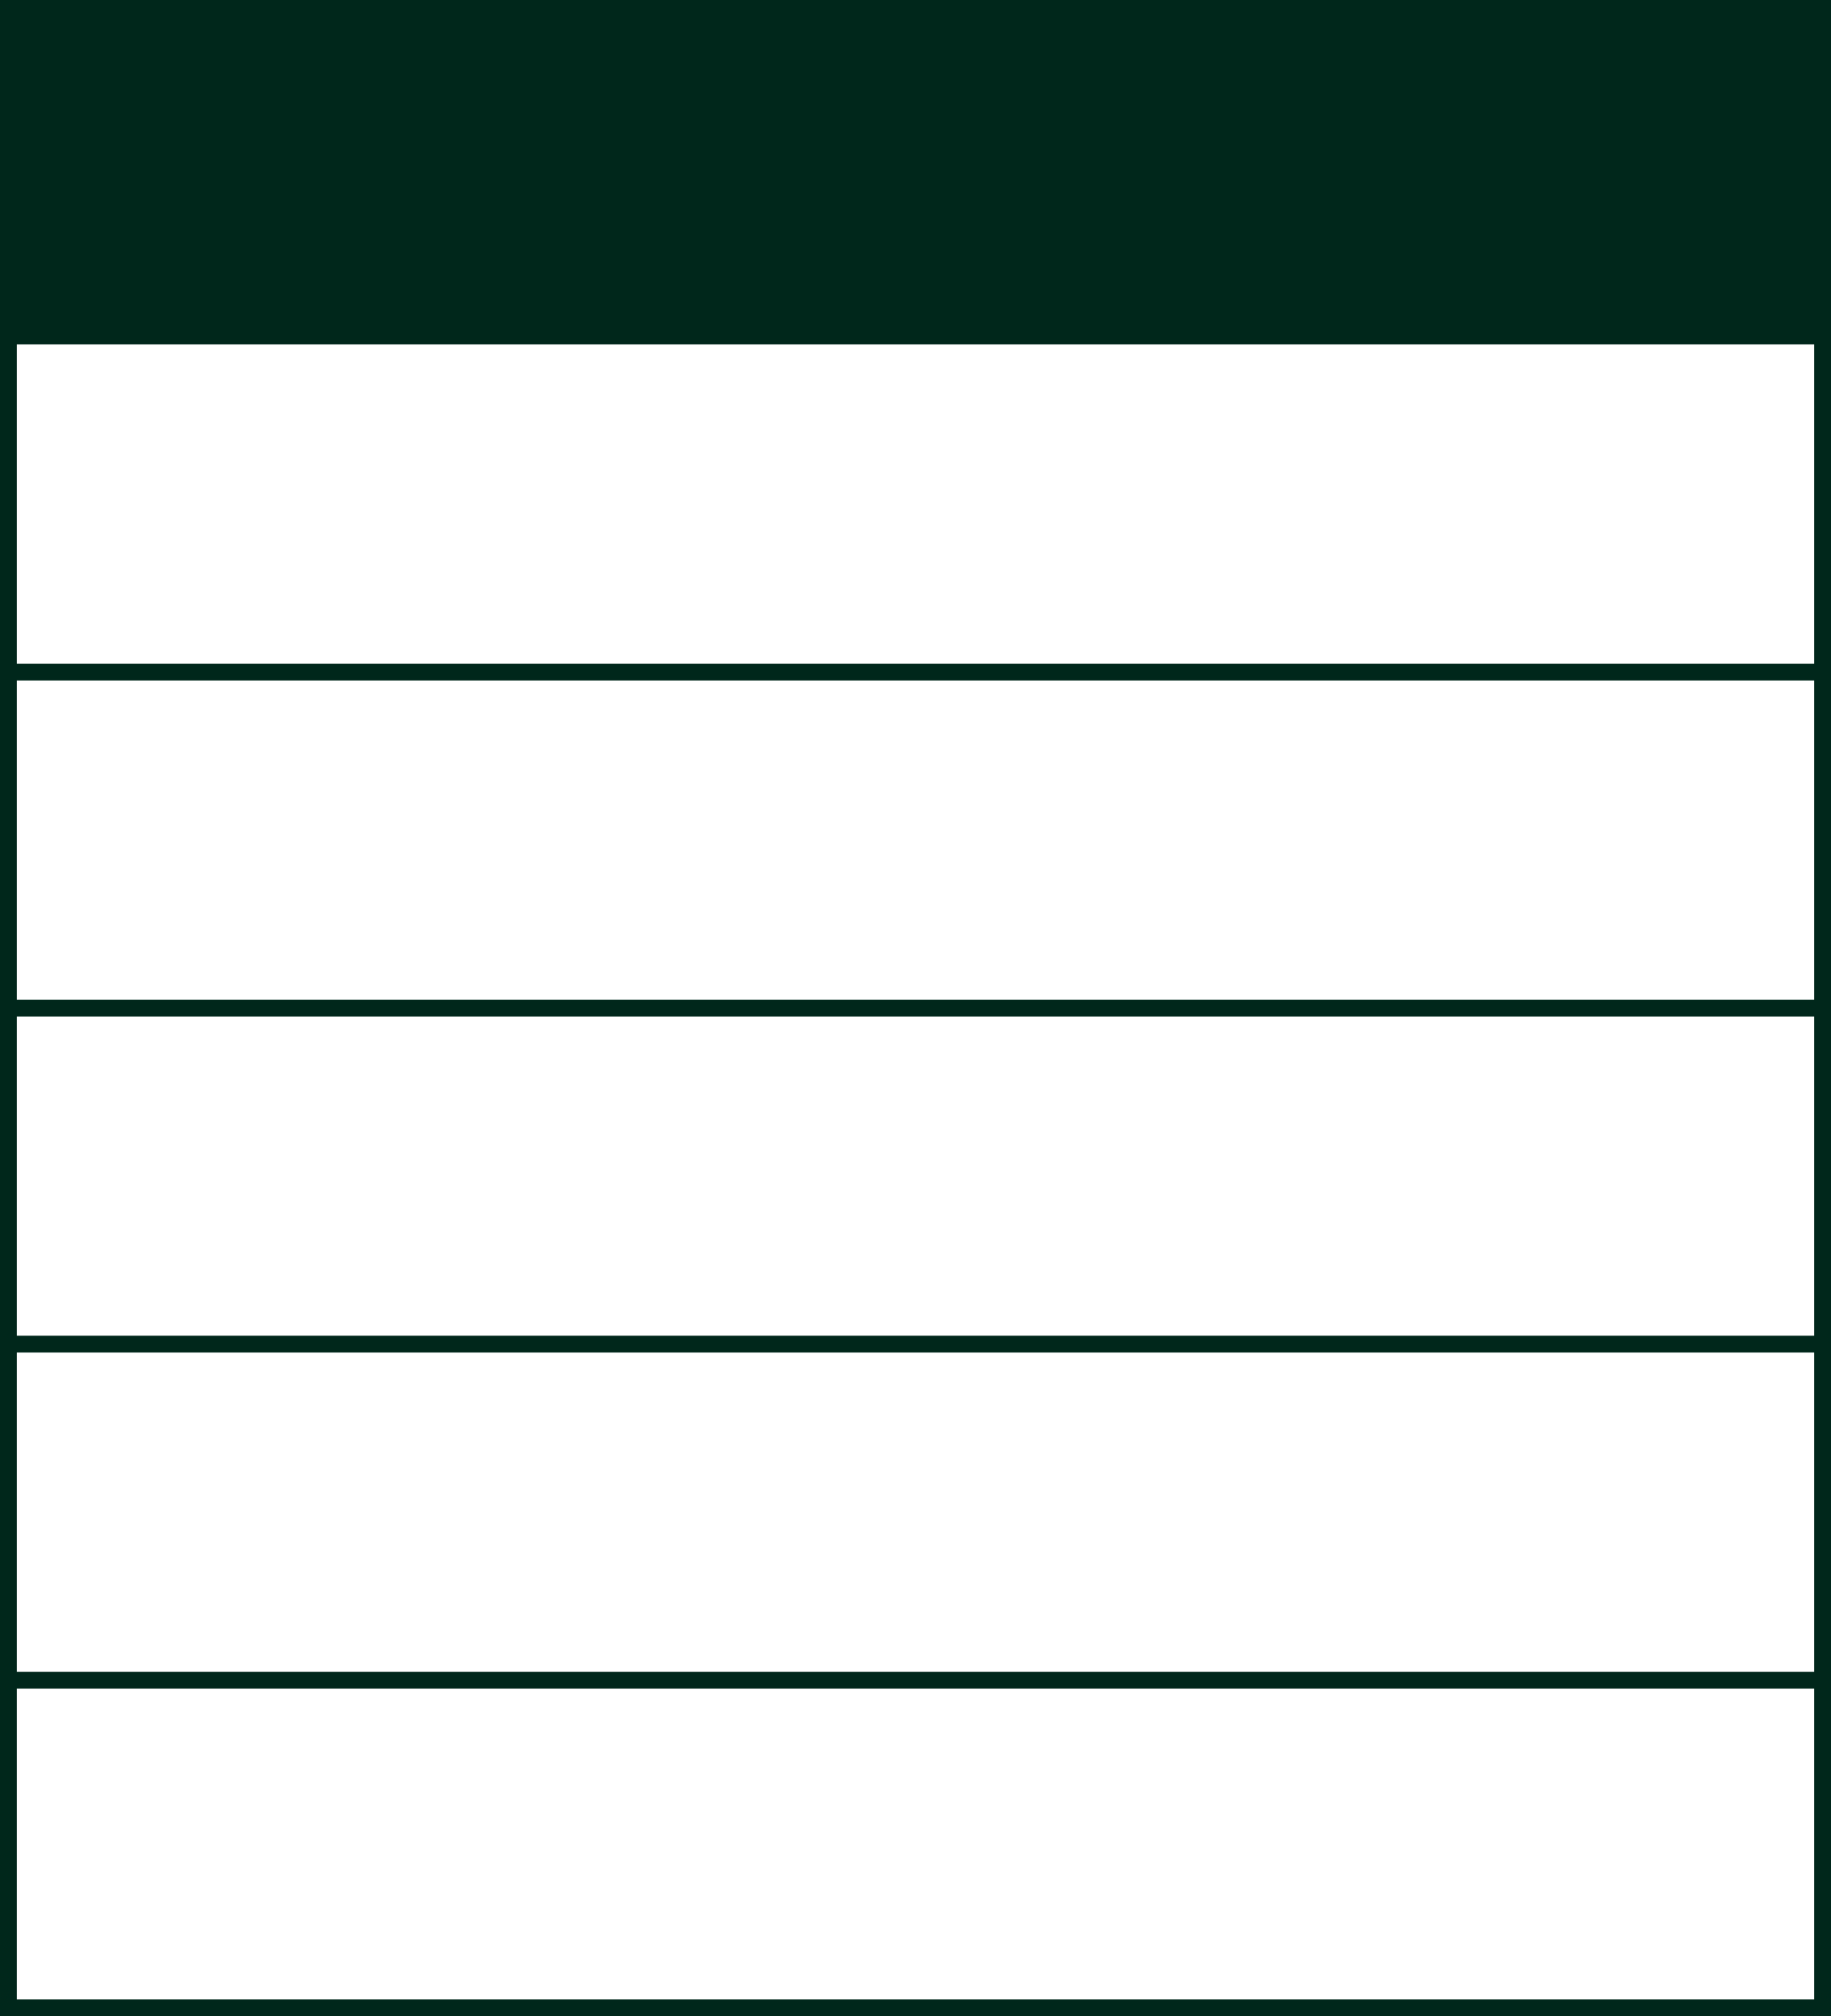 <?xml version="1.0" encoding="utf-8"?>
<!-- Generator: Adobe Illustrator 15.1.0, SVG Export Plug-In . SVG Version: 6.00 Build 0)  -->
<!DOCTYPE svg PUBLIC "-//W3C//DTD SVG 1.1//EN" "http://www.w3.org/Graphics/SVG/1.1/DTD/svg11.dtd">
<svg version="1.1" id="レイヤー_1" xmlns="http://www.w3.org/2000/svg" xmlns:xlink="http://www.w3.org/1999/xlink" x="0px"
	 y="0px" width="109px" height="120px" viewBox="0 0 109 120" enable-background="new 0 0 109 120" xml:space="preserve">
<g>
	<path fill="#00271B" d="M108,1v118H1V1H108 M109,0H0v120h109V0L109,0z"/>
</g>
<line fill="none" stroke="#00271B" stroke-miterlimit="10" x1="0" y1="40" x2="109" y2="40"/>
<line fill="none" stroke="#00271B" stroke-miterlimit="10" x1="0" y1="20" x2="109" y2="20"/>
<line fill="none" stroke="#00271B" stroke-miterlimit="10" x1="0" y1="60" x2="109" y2="60"/>
<line fill="none" stroke="#00271B" stroke-miterlimit="10" x1="0" y1="100" x2="109" y2="100"/>
<line fill="none" stroke="#00271B" stroke-miterlimit="10" x1="0" y1="80" x2="109" y2="80"/>
<rect fill="#00271B" width="109" height="20"/>
</svg>
